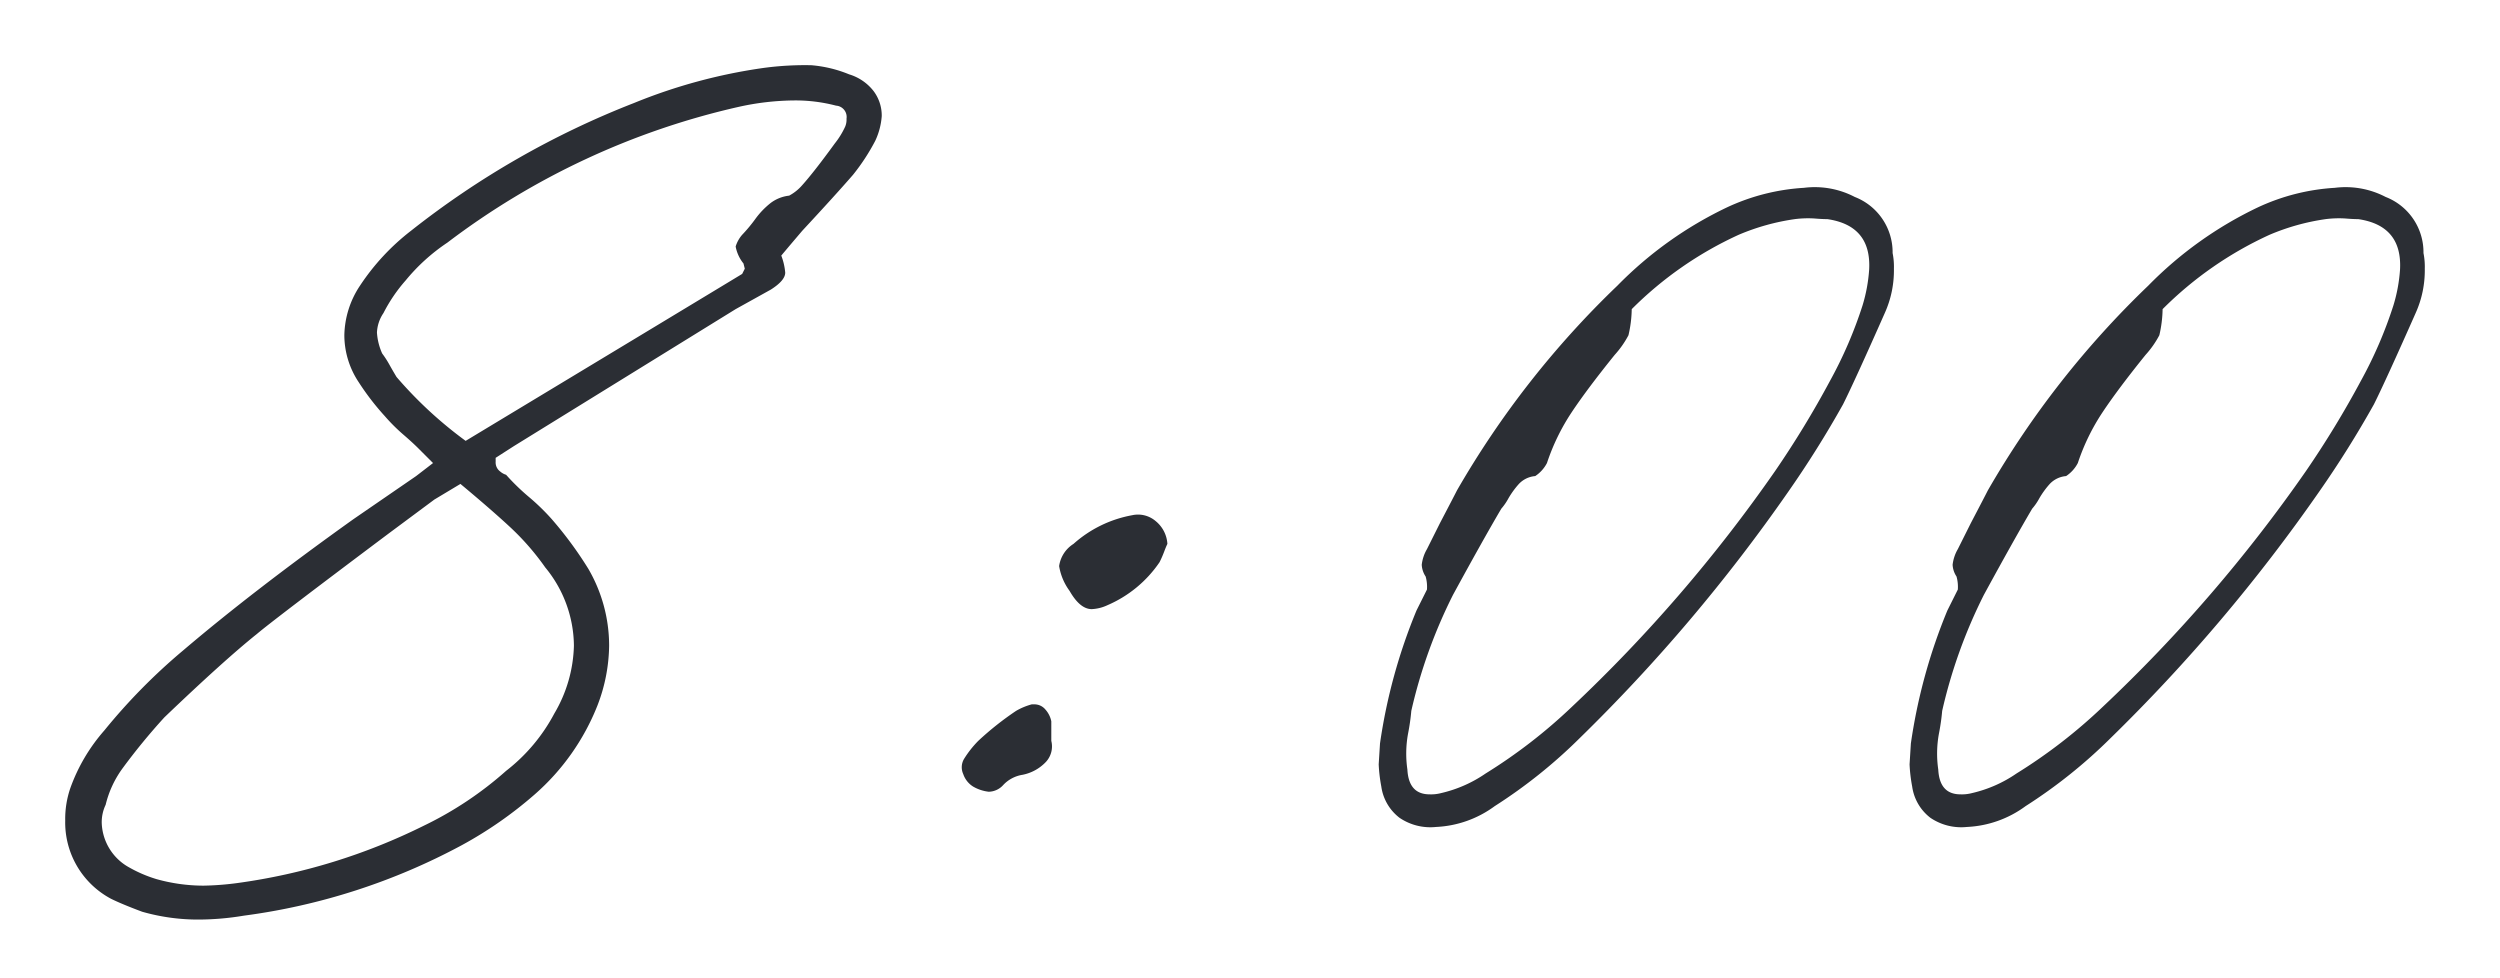 <svg xmlns="http://www.w3.org/2000/svg" xmlns:xlink="http://www.w3.org/1999/xlink" width="230" height="90" viewBox="0 0 230 90">
  <defs>
    <clipPath id="clip-path">
      <rect id="長方形_3765" data-name="長方形 3765" width="230" height="90" transform="translate(-558 1452)" fill="#fff" opacity="0.479"/>
    </clipPath>
  </defs>
  <g id="マスクグループ_477" data-name="マスクグループ 477" transform="translate(558 -1452)" clip-path="url(#clip-path)">
    <path id="パス_7473" data-name="パス 7473" d="M72.12-77.76a4.487,4.487,0,0,1,2.22,1.5,3.748,3.748,0,0,1,.78,2.34,6.4,6.4,0,0,1-.6,2.28,19.089,19.089,0,0,1-2.04,3.12q-1.56,1.8-4.68,5.16-2.04,2.4-1.92,2.28a5.71,5.71,0,0,1,.36,1.56q0,.72-1.32,1.56l-3.24,1.8-20.4,12.6L39.6-42.48v.36a1.033,1.033,0,0,0,.42.9,1.477,1.477,0,0,0,.54.3,20.289,20.289,0,0,0,2.1,2.04,20.289,20.289,0,0,1,2.1,2.04,34.985,34.985,0,0,1,3.36,4.56,14.059,14.059,0,0,1,1.92,7.08,15.706,15.706,0,0,1-1.08,5.52,21.259,21.259,0,0,1-5.76,8.16,37.2,37.2,0,0,1-6.72,4.68A58.366,58.366,0,0,1,16.44-.36a25.534,25.534,0,0,1-4.2.36A18.691,18.691,0,0,1,7.08-.72Q5.16-1.44,4.2-1.92A7.954,7.954,0,0,1,0-9.12a8.742,8.742,0,0,1,.48-3A16.407,16.407,0,0,1,3.6-17.4a54.214,54.214,0,0,1,7.2-7.32q6.48-5.52,15.72-12.12l5.76-3.96L33.84-42l-1.32-1.32q-.6-.6-1.44-1.32a16.631,16.631,0,0,1-1.68-1.68A23.588,23.588,0,0,1,27-49.44a7.821,7.821,0,0,1-1.32-4.32,8.482,8.482,0,0,1,1.44-4.56,21,21,0,0,1,4.68-5.04A79.815,79.815,0,0,1,52.32-75.12a49.92,49.92,0,0,1,12-3.24,28.544,28.544,0,0,1,4.32-.24A11.661,11.661,0,0,1,72.12-77.76ZM44.16-32.4a23.477,23.477,0,0,0-3.18-3.66q-1.74-1.62-4.62-4.02l-2.4,1.44-4.2,3.12Q19.2-27.6,17.64-26.28q-3,2.4-8.52,7.68a57.392,57.392,0,0,0-3.84,4.68,9.394,9.394,0,0,0-1.56,3.36,3.712,3.712,0,0,0-.36,1.68A4.852,4.852,0,0,0,5.88-4.8,12.2,12.2,0,0,0,8.4-3.72a16.077,16.077,0,0,0,4.32.6,26.254,26.254,0,0,0,3.12-.24A55.387,55.387,0,0,0,33-8.64a32.793,32.793,0,0,0,7.56-5.04A16.324,16.324,0,0,0,45-18.96a12.851,12.851,0,0,0,1.8-6.24A11.443,11.443,0,0,0,44.16-32.4Zm27.6-40.56a1.671,1.671,0,0,0,.12-.72,1.042,1.042,0,0,0-.96-1.2,14.745,14.745,0,0,0-3.84-.48,24.366,24.366,0,0,0-5.16.6A69.8,69.8,0,0,0,35.16-62.28a17.6,17.6,0,0,0-3.84,3.48,14.392,14.392,0,0,0-2.04,3,3.434,3.434,0,0,0-.6,1.8,5.532,5.532,0,0,0,.48,1.92,8.9,8.9,0,0,1,.66,1.02q.3.54.66,1.14a37.693,37.693,0,0,0,6.36,5.88Q58.92-57.36,62.28-59.4l.24-.48-.12-.48a3.5,3.5,0,0,1-.72-1.56,2.953,2.953,0,0,1,.6-1.08,14.031,14.031,0,0,0,1.2-1.44,7.43,7.43,0,0,1,1.44-1.5,3.462,3.462,0,0,1,1.68-.66,4.214,4.214,0,0,0,1.2-.96q1.08-1.2,3-3.84A7.473,7.473,0,0,0,71.76-72.96ZM98.16-37.2a2.5,2.5,0,0,1,2.16.54,2.928,2.928,0,0,1,1.08,2.1q-.12.24-.3.72a10,10,0,0,1-.42.96,11.088,11.088,0,0,1-4.8,3.96,3.778,3.778,0,0,1-1.44.36q-1.08,0-2.04-1.68a5.26,5.26,0,0,1-.96-2.28,2.888,2.888,0,0,1,1.32-2.04A11.072,11.072,0,0,1,98.16-37.2ZM90.72-16.44a2.1,2.1,0,0,1-.48,1.92,4.04,4.04,0,0,1-2.16,1.2,3.085,3.085,0,0,0-1.8.96,1.835,1.835,0,0,1-1.32.6,3.684,3.684,0,0,1-1.44-.48,2.185,2.185,0,0,1-.9-1.14,1.509,1.509,0,0,1,.06-1.38A9.43,9.43,0,0,1,84-16.44a27.7,27.7,0,0,1,3.48-2.76,6,6,0,0,1,1.44-.6h.24a1.307,1.307,0,0,1,1.02.48,2.3,2.3,0,0,1,.54,1.08Zm77.4-44.88a6.4,6.4,0,0,1,.12,1.44,9.538,9.538,0,0,1-.84,4.08q-2.76,6.24-3.84,8.4a94.818,94.818,0,0,1-5.04,8.04,156.427,156.427,0,0,1-19.2,22.68,46.909,46.909,0,0,1-7.8,6.24,9.85,9.85,0,0,1-5.4,1.92,5.041,5.041,0,0,1-3.36-.84,4.387,4.387,0,0,1-1.68-2.88,14.4,14.4,0,0,1-.24-2.04l.12-1.92a50.889,50.889,0,0,1,3.36-12.24l.96-1.92a3.51,3.51,0,0,0-.12-1.2,2.152,2.152,0,0,1-.36-1.08,3.684,3.684,0,0,1,.48-1.44l1.2-2.4q1.32-2.52,1.56-3A84.465,84.465,0,0,1,142.8-58.32a35.5,35.5,0,0,1,10.08-7.2,19.443,19.443,0,0,1,7.08-1.8,7.96,7.96,0,0,1,4.68.84A5.458,5.458,0,0,1,168.12-61.32Zm-2.16,1.56q.24-4.08-3.84-4.68-.48,0-1.2-.06a9.581,9.581,0,0,0-1.8.06A20.658,20.658,0,0,0,153.96-63a33.68,33.68,0,0,0-9.84,6.84,11.258,11.258,0,0,1-.3,2.4,8.772,8.772,0,0,1-1.26,1.8q-2.52,3.12-3.96,5.28A19.525,19.525,0,0,0,136.32-42a3.205,3.205,0,0,1-1.08,1.2,2.324,2.324,0,0,0-1.5.72,7.966,7.966,0,0,0-.96,1.32,5.256,5.256,0,0,1-.66.96q-1.56,2.64-4.44,7.92a46.8,46.8,0,0,0-3.84,10.68,19.676,19.676,0,0,1-.3,2.1,10.209,10.209,0,0,0-.06,3.3q.12,2.28,2.04,2.28a3.64,3.64,0,0,0,1.08-.12,11.923,11.923,0,0,0,4.08-1.8,48.456,48.456,0,0,0,7.92-6.12,137.722,137.722,0,0,0,18.72-21.72,88.641,88.641,0,0,0,5.04-8.28,39.146,39.146,0,0,0,3-6.96A14.629,14.629,0,0,0,165.96-59.76Zm51-1.56a6.4,6.4,0,0,1,.12,1.44,9.538,9.538,0,0,1-.84,4.08q-2.76,6.24-3.84,8.4a94.822,94.822,0,0,1-5.04,8.04,156.426,156.426,0,0,1-19.2,22.68,46.909,46.909,0,0,1-7.8,6.24,9.85,9.85,0,0,1-5.4,1.92,5.041,5.041,0,0,1-3.36-.84,4.387,4.387,0,0,1-1.68-2.88,14.4,14.4,0,0,1-.24-2.04l.12-1.92a50.89,50.89,0,0,1,3.36-12.24l.96-1.92a3.51,3.51,0,0,0-.12-1.2,2.152,2.152,0,0,1-.36-1.08,3.684,3.684,0,0,1,.48-1.44l1.2-2.4q1.32-2.52,1.56-3a84.465,84.465,0,0,1,14.76-18.84,35.5,35.5,0,0,1,10.08-7.2,19.443,19.443,0,0,1,7.08-1.8,7.961,7.961,0,0,1,4.68.84A5.458,5.458,0,0,1,216.96-61.32Zm-2.16,1.56q.24-4.08-3.84-4.68-.48,0-1.2-.06a9.581,9.581,0,0,0-1.8.06A20.657,20.657,0,0,0,202.8-63a33.68,33.68,0,0,0-9.84,6.84,11.256,11.256,0,0,1-.3,2.4,8.771,8.771,0,0,1-1.26,1.8q-2.52,3.12-3.96,5.28A19.525,19.525,0,0,0,185.16-42a3.2,3.2,0,0,1-1.08,1.2,2.324,2.324,0,0,0-1.5.72,7.966,7.966,0,0,0-.96,1.32,5.256,5.256,0,0,1-.66.96q-1.56,2.64-4.44,7.92a46.8,46.8,0,0,0-3.84,10.68,19.679,19.679,0,0,1-.3,2.1,10.209,10.209,0,0,0-.06,3.3q.12,2.28,2.04,2.28a3.64,3.64,0,0,0,1.08-.12,11.923,11.923,0,0,0,4.08-1.8,48.456,48.456,0,0,0,7.92-6.12,137.722,137.722,0,0,0,18.72-21.72,88.644,88.644,0,0,0,5.04-8.28,39.146,39.146,0,0,0,3-6.96A14.631,14.631,0,0,0,214.8-59.76Z" transform="translate(-552 1536.6)" fill="#2b2e34"/>
  </g>
</svg>
